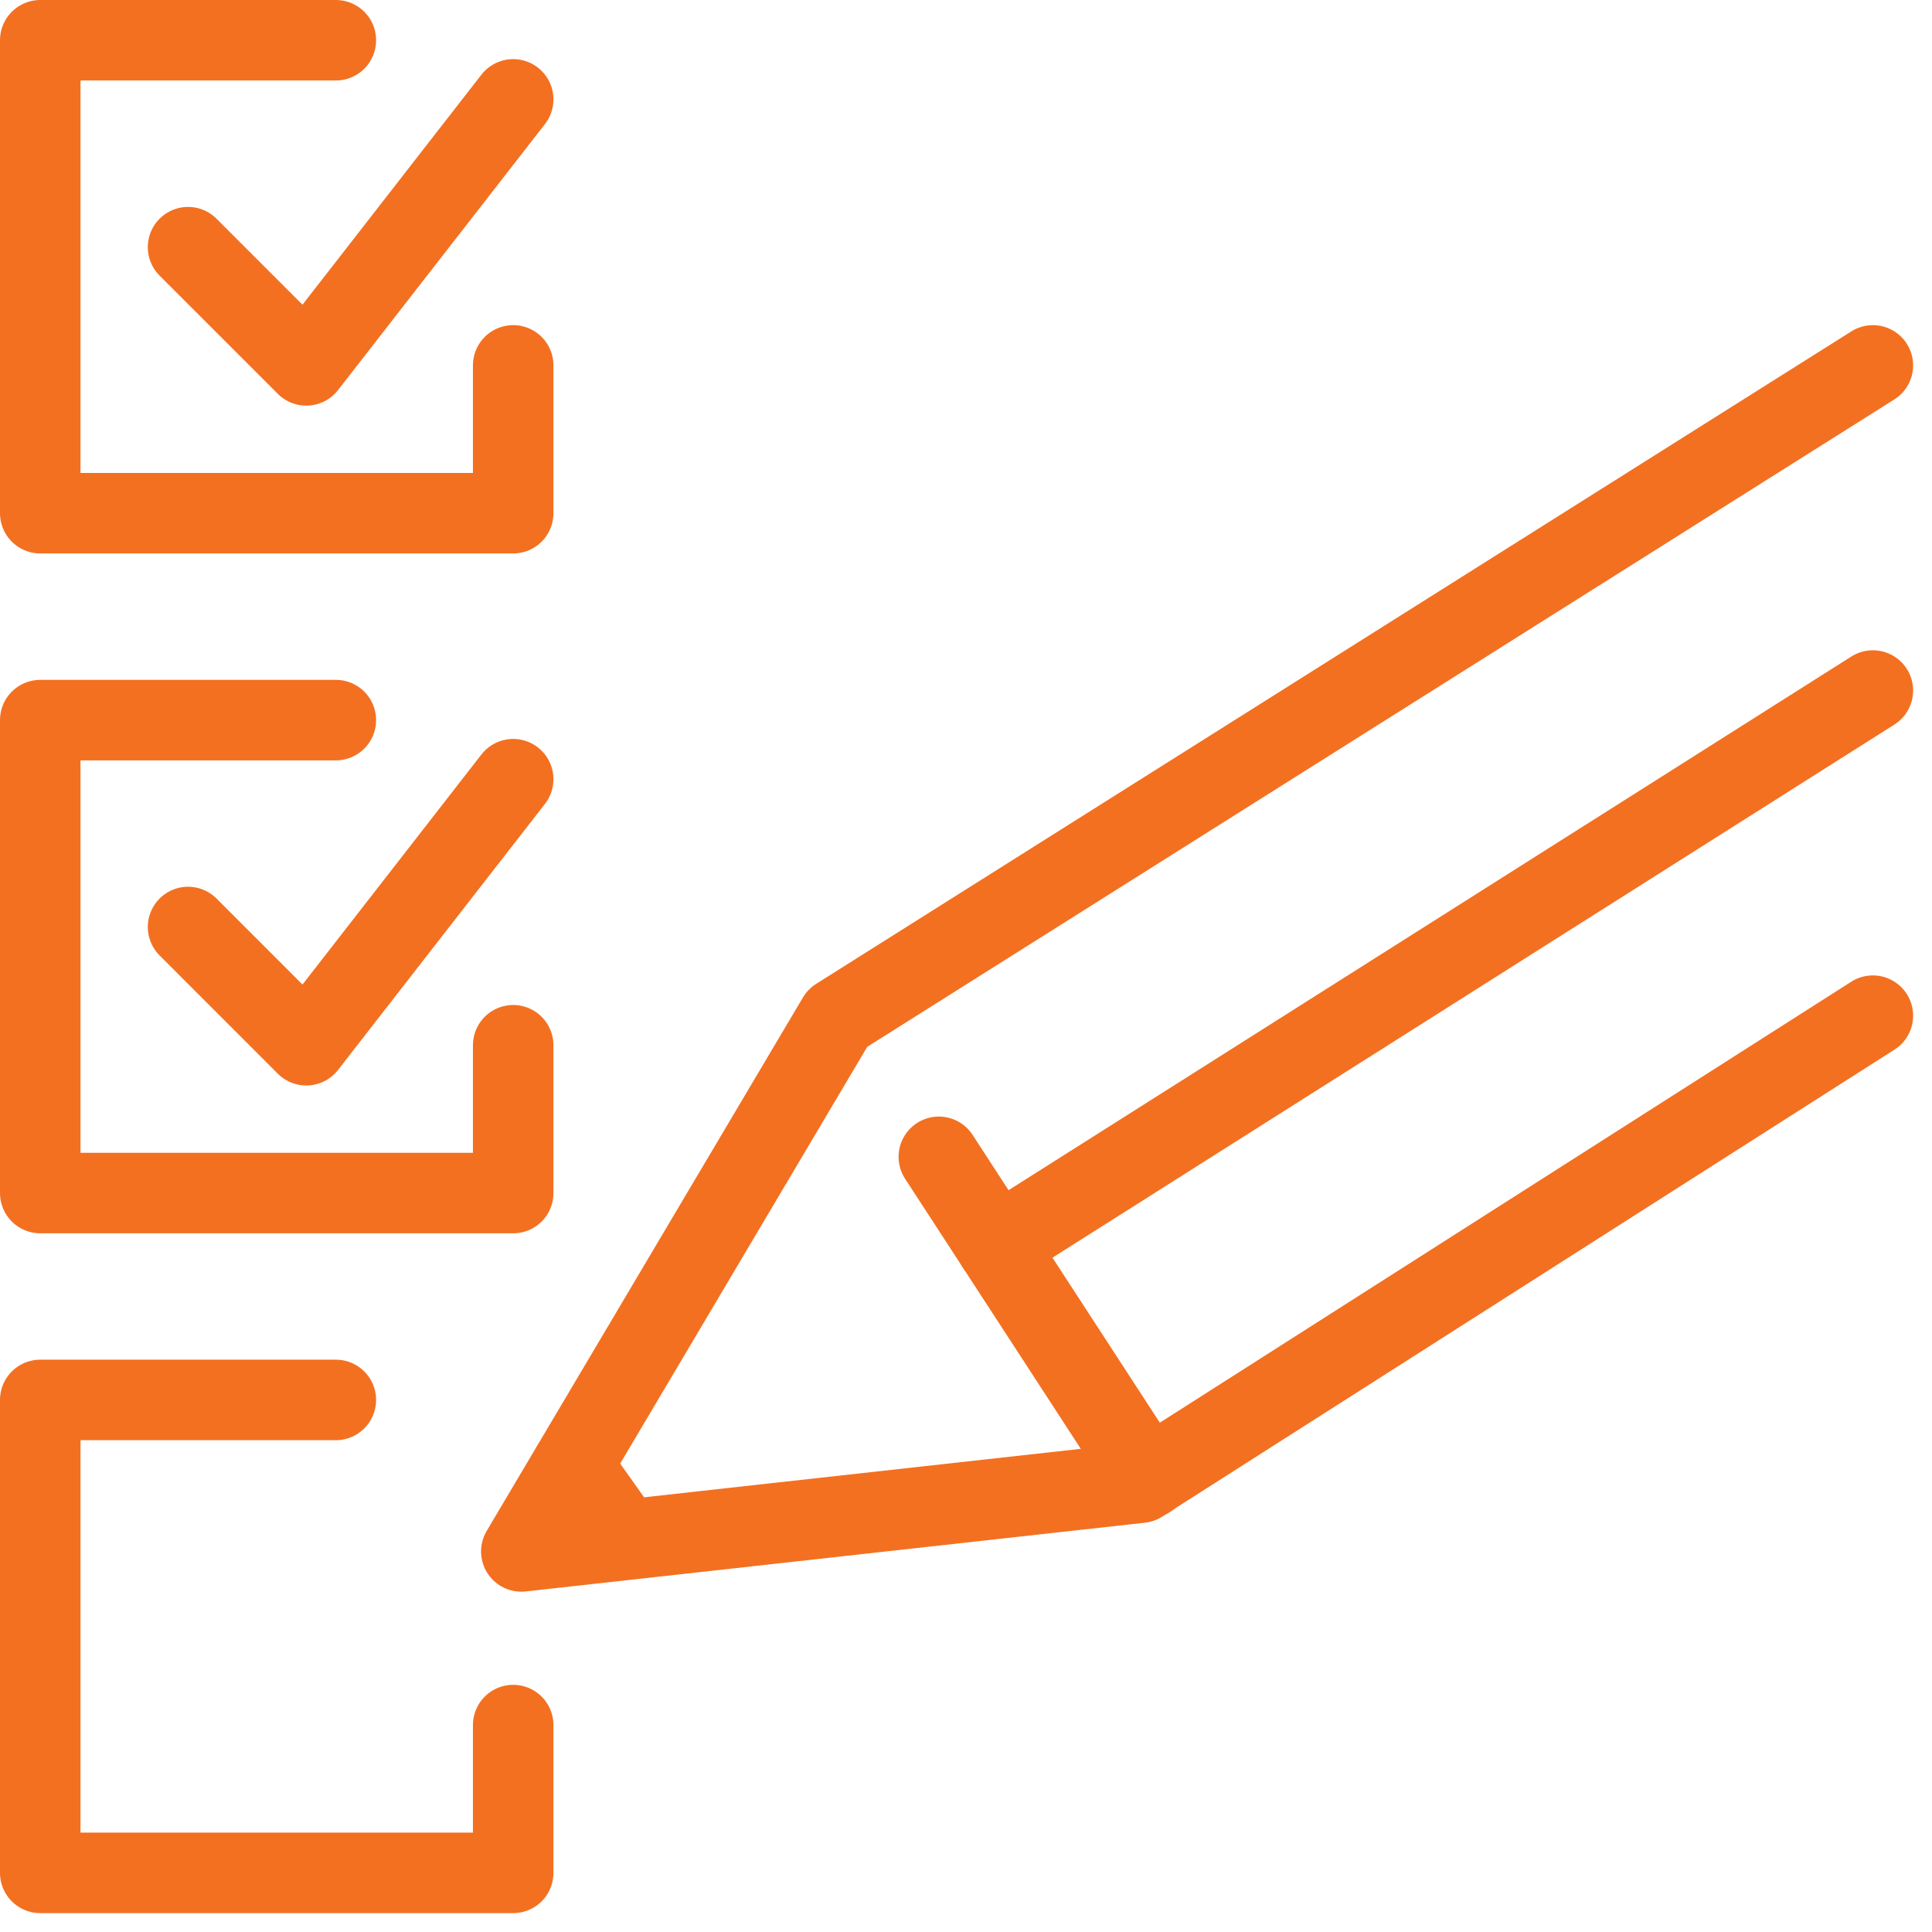<svg width="48" height="48" viewBox="0 0 48 48" fill="none" xmlns="http://www.w3.org/2000/svg">
<path d="M8.344 34.781H1V46.531H12.75V42.859" stroke="#F37021" stroke-width="2" stroke-linecap="round" stroke-linejoin="round"/>
<path d="M4.672 23.031L7.609 25.969L12.75 19.359" stroke="#F37021" stroke-width="2" stroke-linecap="round" stroke-linejoin="round"/>
<path d="M8.344 17.891H1V29.641H12.75V25.969" stroke="#F37021" stroke-width="2" stroke-linecap="round" stroke-linejoin="round"/>
<path d="M4.672 6.141L7.609 9.078L12.75 2.469" stroke="#F37021" stroke-width="2" stroke-linecap="round" stroke-linejoin="round"/>
<path d="M8.344 1H1V12.75H12.75V9.078" stroke="#F37021" stroke-width="2" stroke-linecap="round" stroke-linejoin="round"/>
<path d="M46.531 25.234L28.337 36.837L12.952 38.545L20.81 25.29L46.531 9.078" stroke="#F37021" stroke-width="2" stroke-linecap="round" stroke-linejoin="round"/>
<path d="M23.325 28.741L28.521 36.727" stroke="#F37021" stroke-width="2" stroke-linecap="round" stroke-linejoin="round"/>
<path d="M14.219 36.415L15.522 38.251" stroke="#F37021" stroke-width="2" stroke-linecap="round" stroke-linejoin="round"/>
<path d="M24.757 30.944L46.531 17.156" stroke="#F37021" stroke-width="2" stroke-linecap="round" stroke-linejoin="round"/>
</svg>
